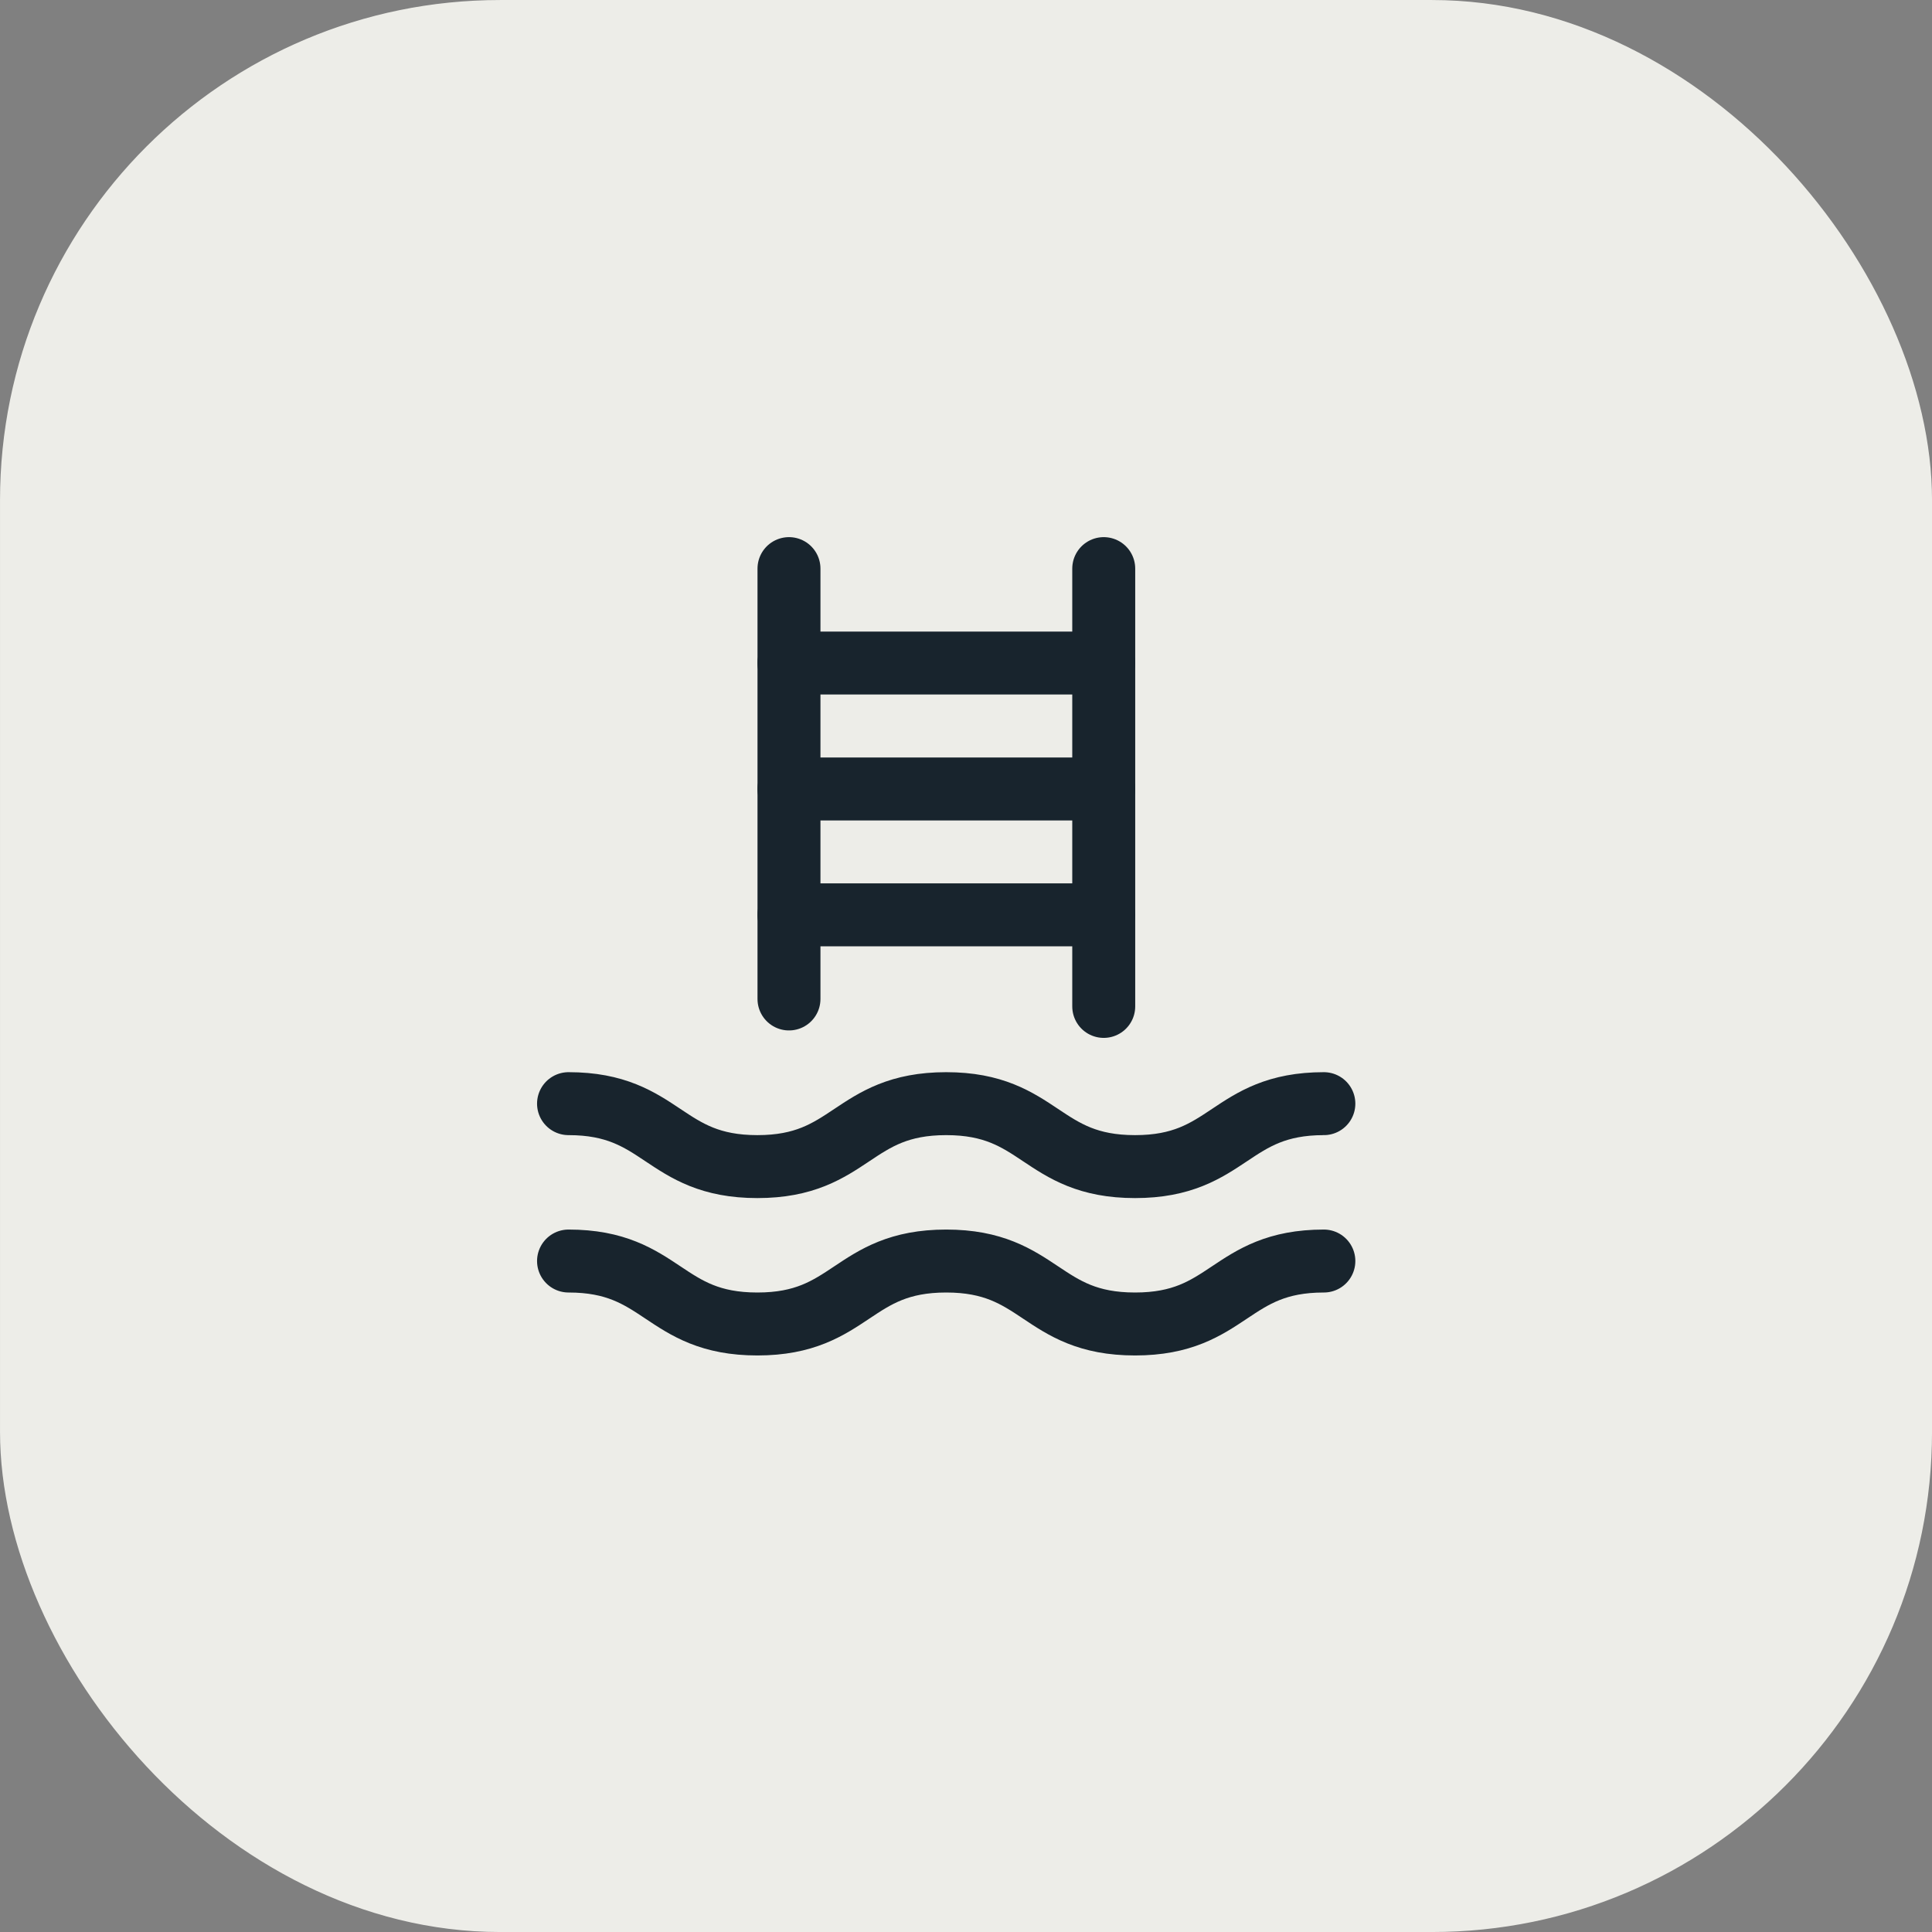 <svg width="48" height="48" viewBox="0 0 48 48" fill="none" xmlns="http://www.w3.org/2000/svg">
<rect x="0" y="0" width="48" height="48" fill="#808080" stroke="none"/>
<rect x="0.333" y="0.333" width="47.335" height="47.335" rx="12.093" fill="#EDEDE8" stroke="#EDEDE8" stroke-width="0.665"/>
<path d="M19.602 16.473H27.421" stroke="#18242D" stroke-width="1.564" stroke-linecap="round" stroke-linejoin="round"/>
<path d="M19.602 19.602H27.421" stroke="#18242D" stroke-width="1.564" stroke-linecap="round" stroke-linejoin="round"/>
<path d="M19.602 22.729H27.421" stroke="#18242D" stroke-width="1.564" stroke-linecap="round" stroke-linejoin="round"/>
<path d="M19.602 14.127V24.819" stroke="#18242D" stroke-width="1.564" stroke-linecap="round" stroke-linejoin="round"/>
<path d="M27.422 14.127V25.004" stroke="#18242D" stroke-width="1.564" stroke-linecap="round" stroke-linejoin="round"/>
<path d="M14.125 27.42C16.471 27.42 16.471 28.984 18.817 28.984C21.162 28.984 21.162 27.42 23.508 27.42C25.854 27.42 25.854 28.984 28.2 28.984C30.545 28.984 30.545 27.42 32.891 27.42" stroke="#18242D" stroke-width="1.564" stroke-linecap="round" stroke-linejoin="round"/>
<path d="M14.125 31.33C16.471 31.33 16.471 32.894 18.817 32.894C21.162 32.894 21.162 31.33 23.508 31.33C25.854 31.33 25.854 32.894 28.2 32.894C30.545 32.894 30.545 31.33 32.891 31.33" stroke="#18242D" stroke-width="1.564" stroke-linecap="round" stroke-linejoin="round"/>
</svg>
